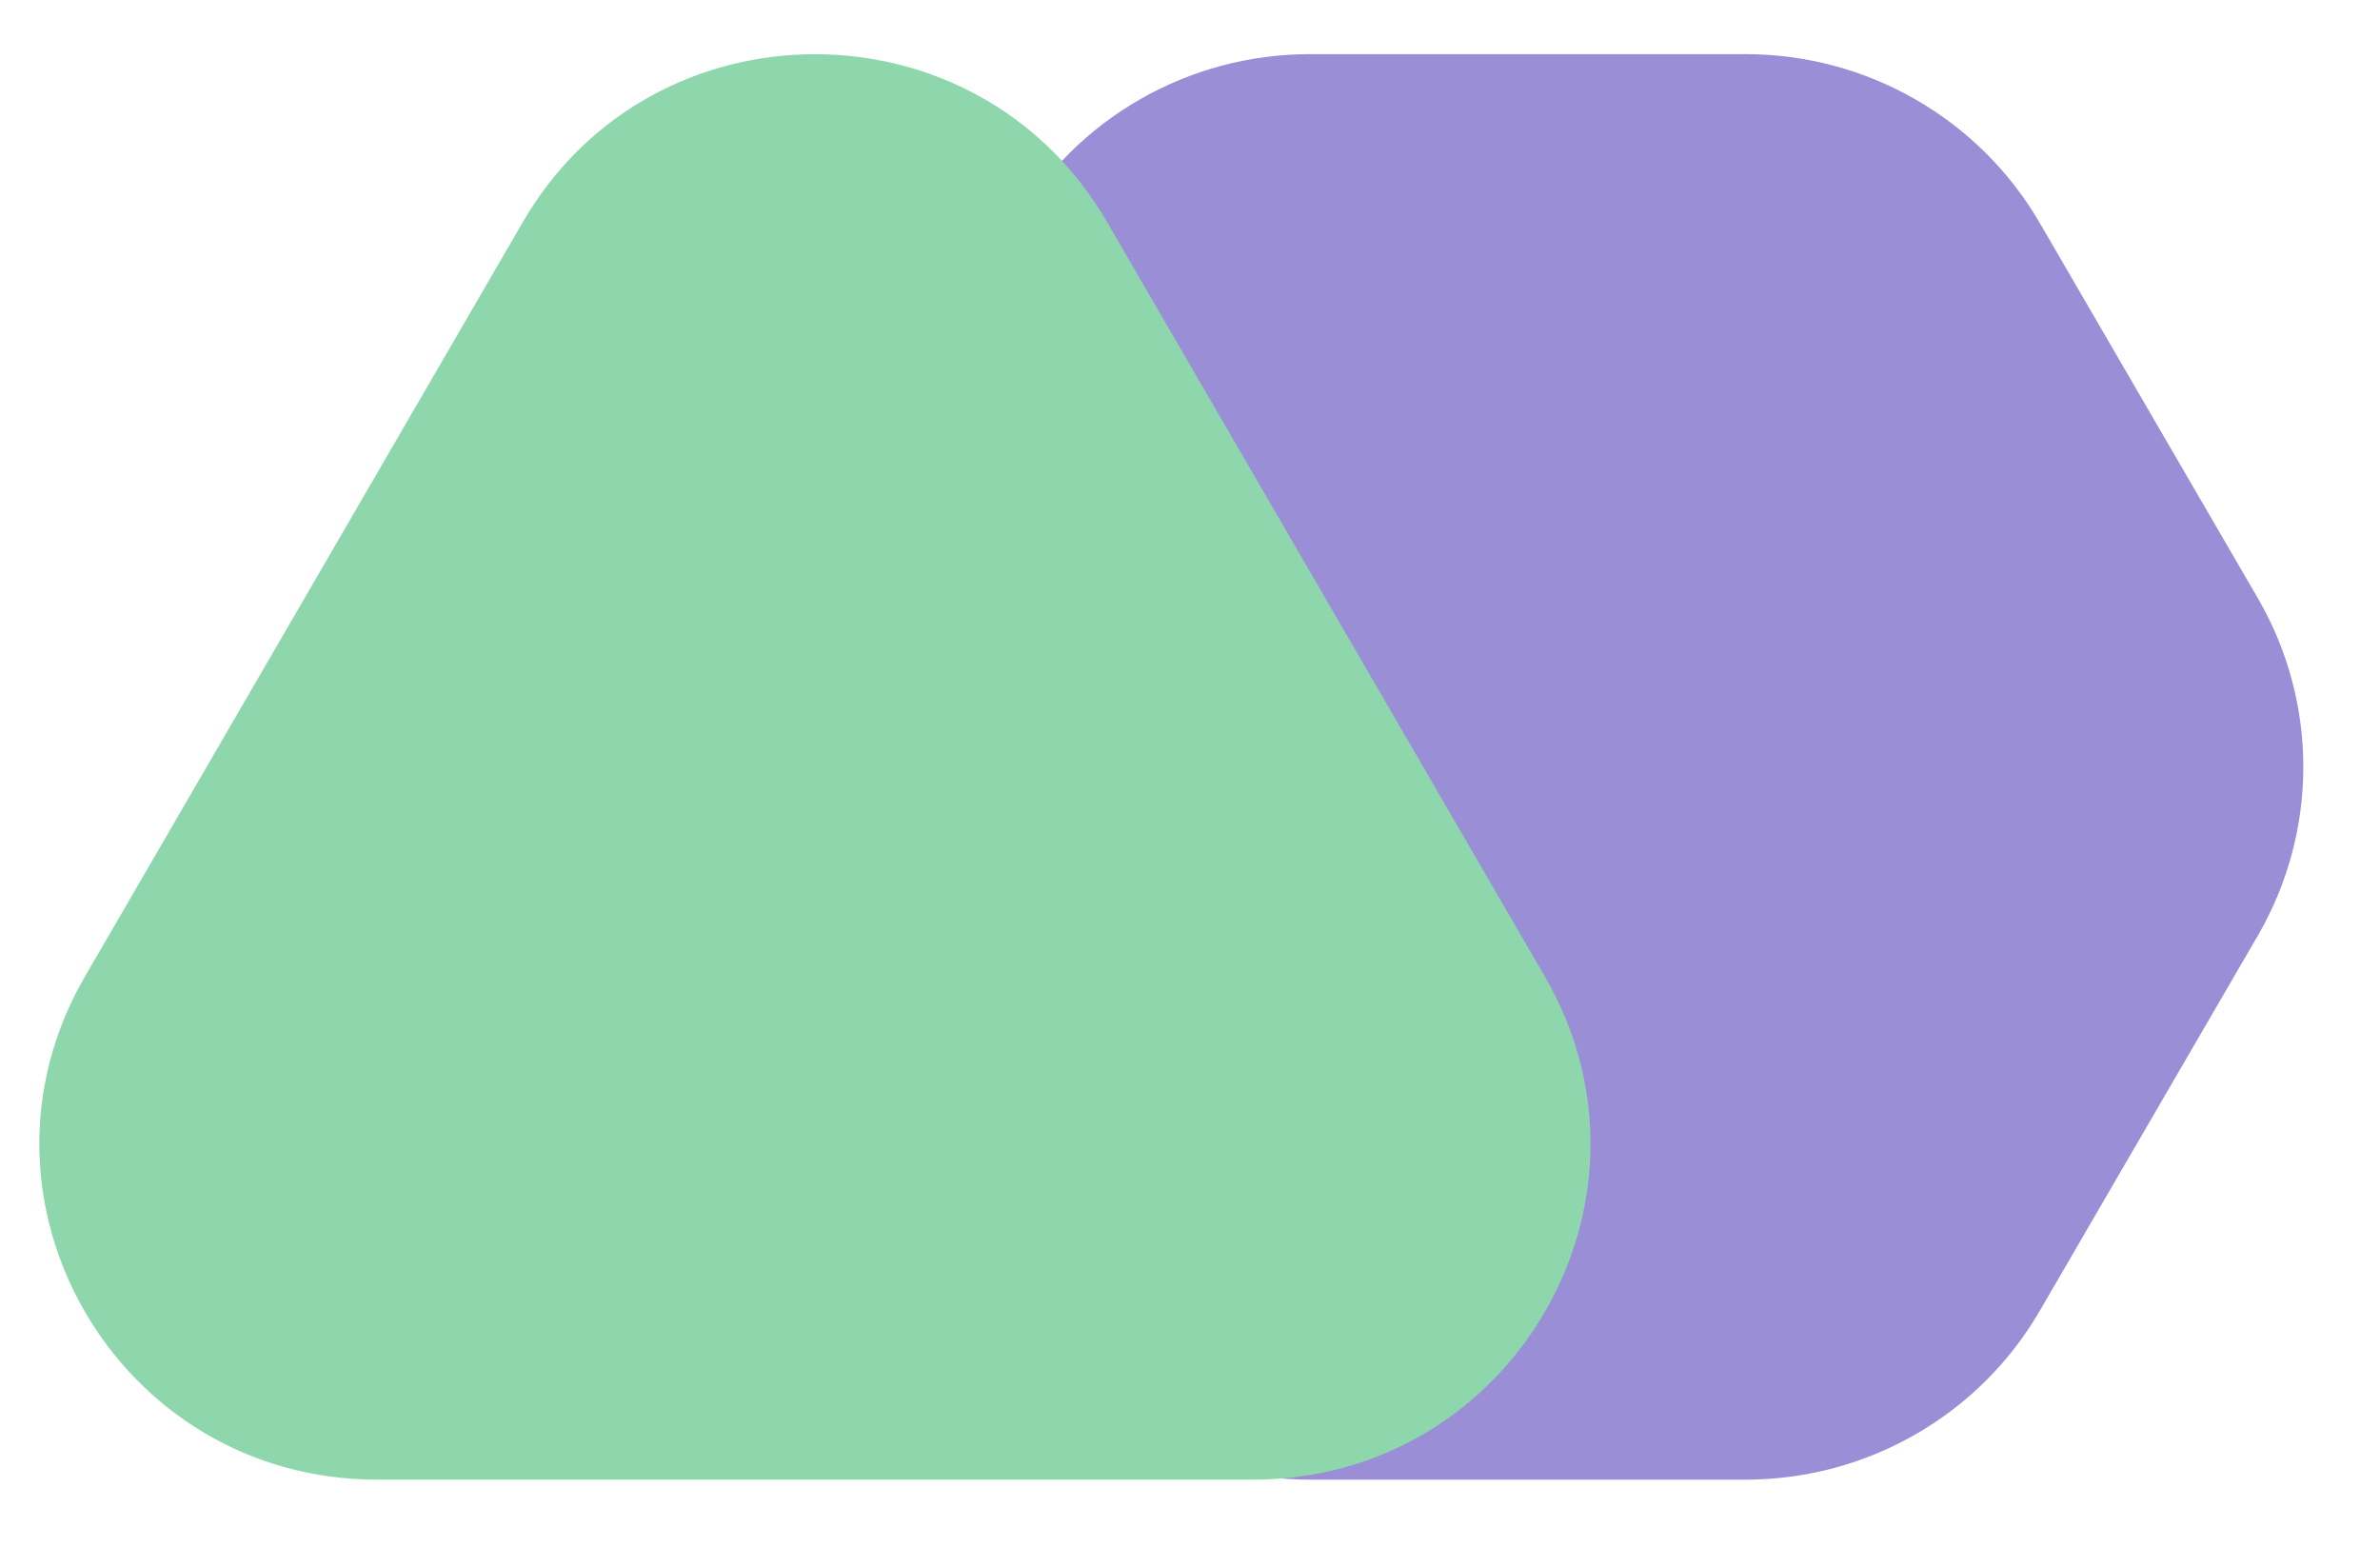 <svg width="20" height="13" viewBox="0 0 20 13" fill="none" xmlns="http://www.w3.org/2000/svg">
<path d="M6.702 7.863C6.192 6.985 6.192 5.904 6.702 5.026L8.534 1.874C9.044 0.996 9.986 0.455 11.006 0.455H14.669C15.689 0.455 16.631 0.996 17.141 1.874L18.973 5.026C19.483 5.904 19.483 6.985 18.973 7.863L17.141 11.015C16.631 11.893 15.689 12.434 14.669 12.434H11.006C9.986 12.434 9.044 11.893 8.534 11.015L6.702 7.863Z" fill="#9A8ED7"/>
<path d="M4.395 1.864C5.485 -0.014 8.211 -0.014 9.302 1.864L12.982 8.206C14.072 10.085 12.71 12.434 10.528 12.434H3.168C0.987 12.434 -0.376 10.085 0.714 8.206L4.395 1.864Z" fill="#8ED7AC"/>
</svg>

